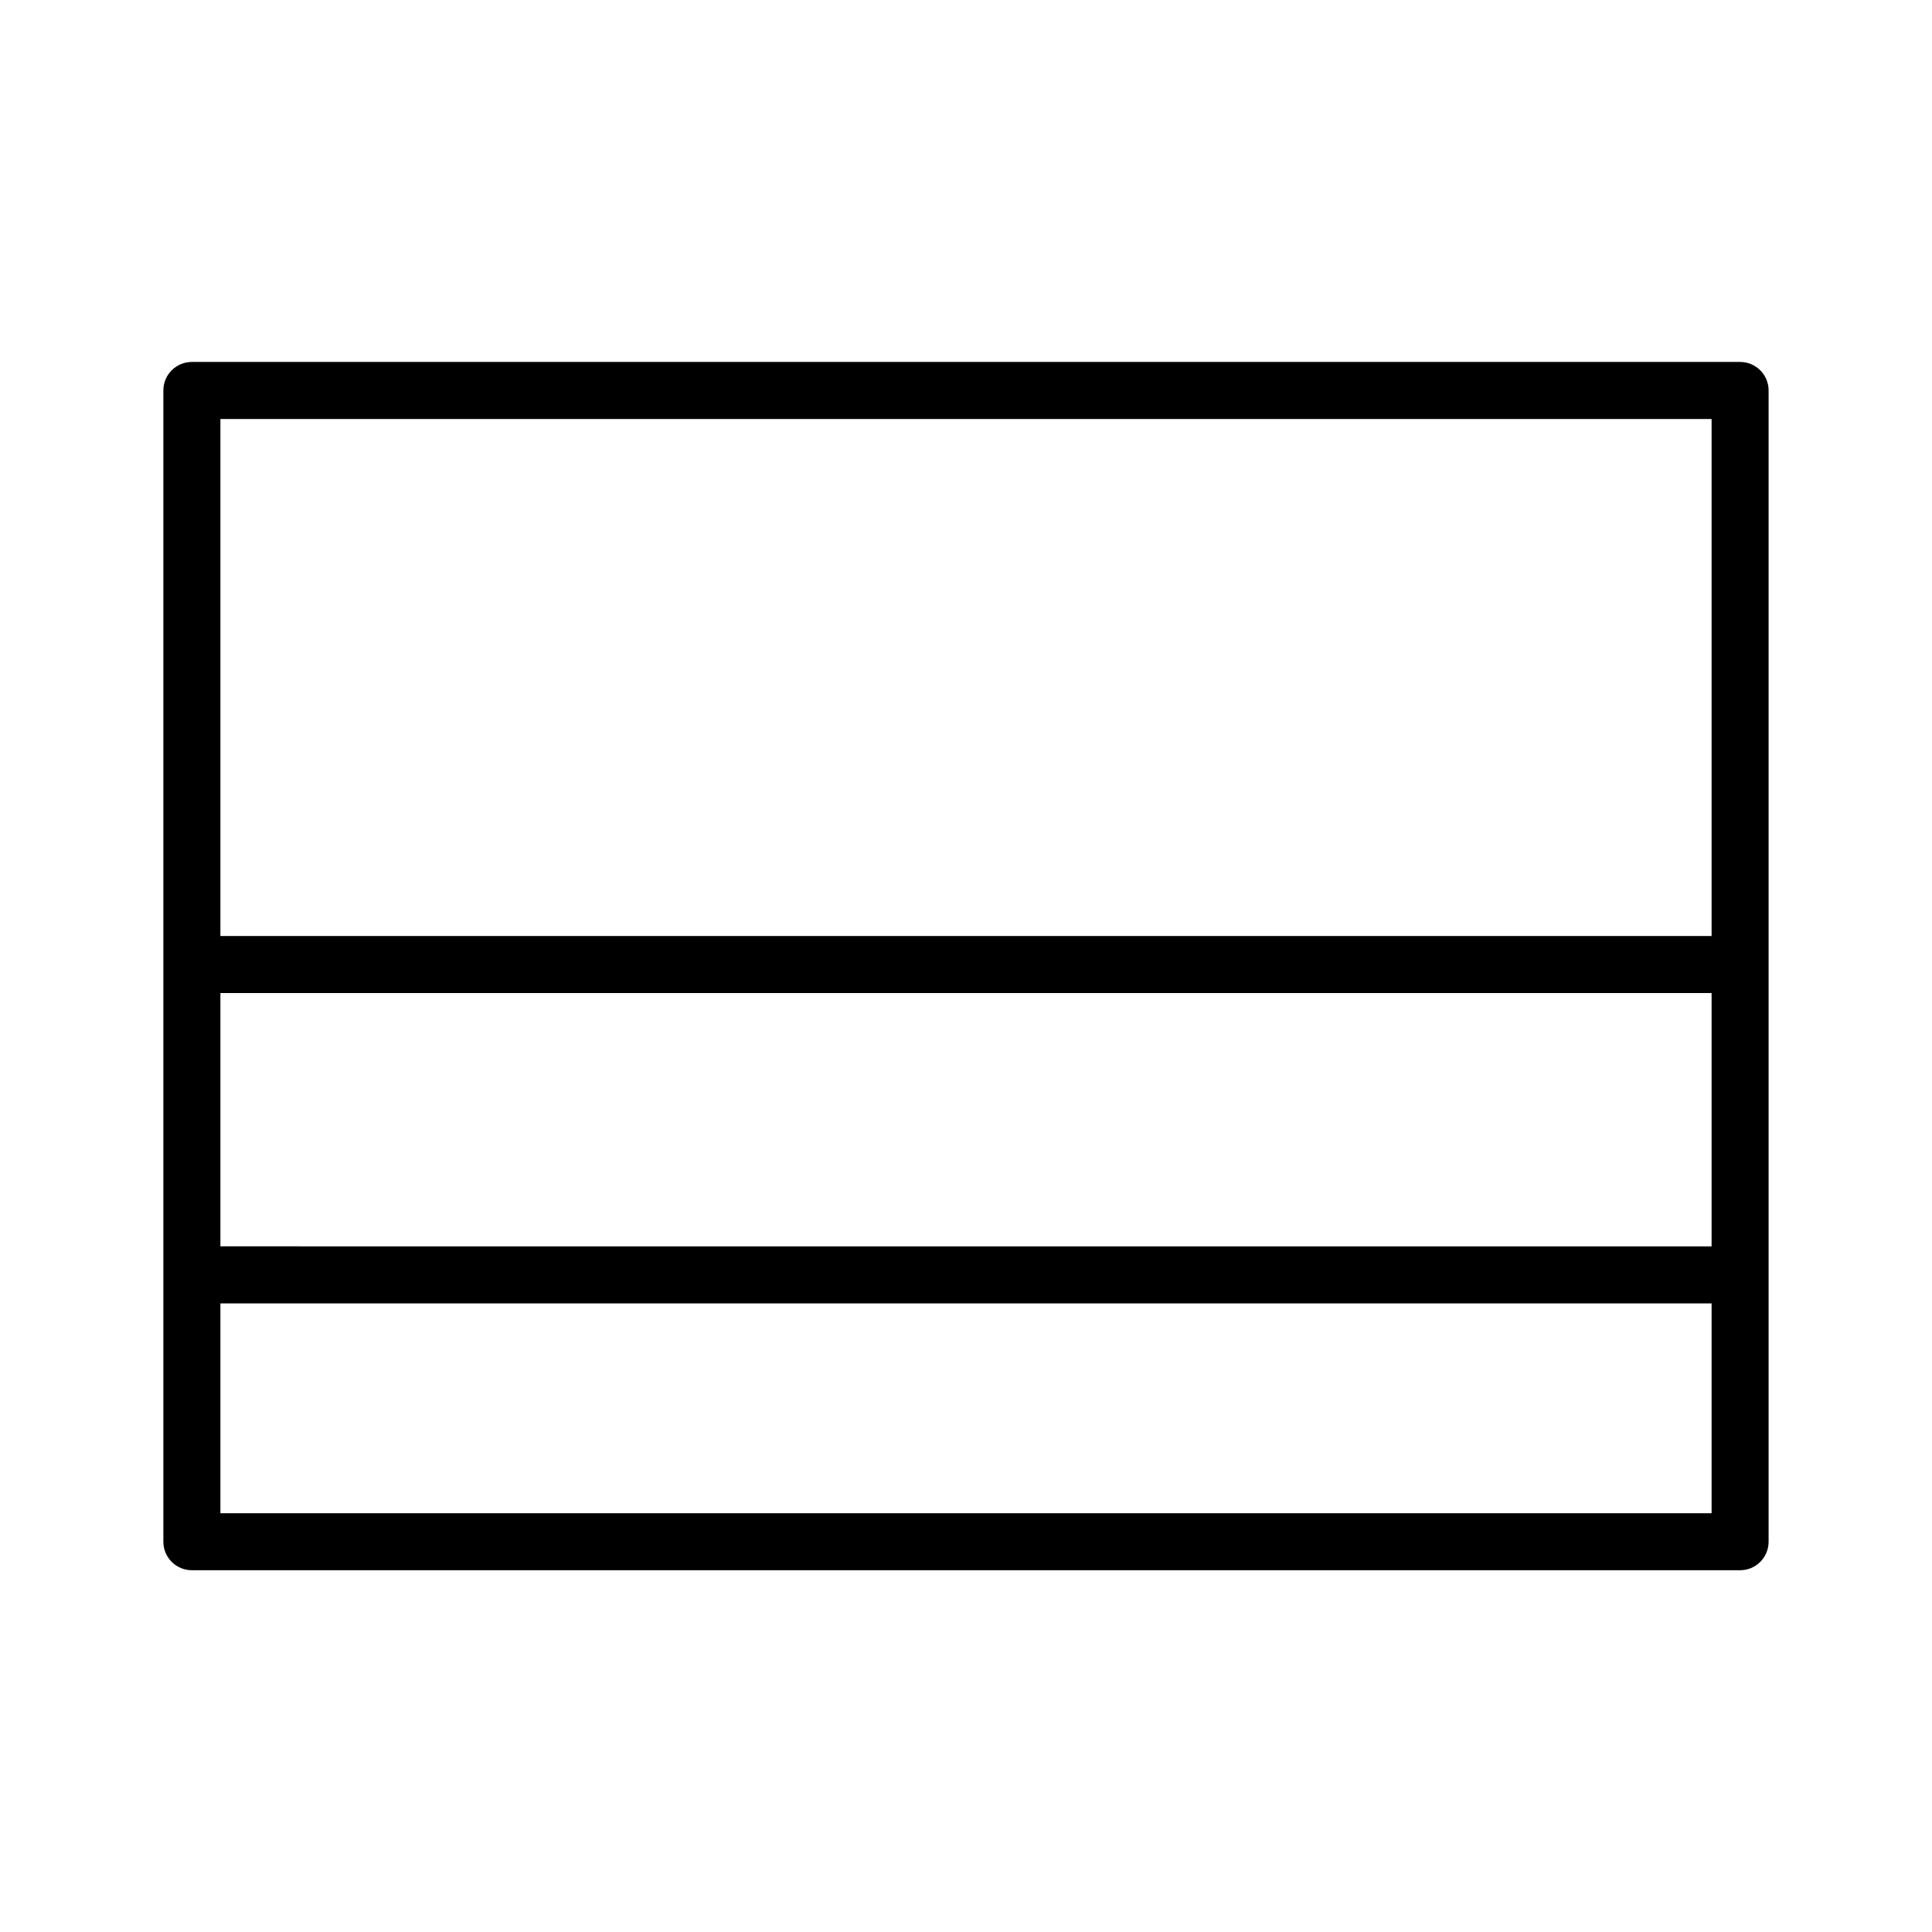 <?xml version="1.0" encoding="UTF-8"?>
<!-- Uploaded to: ICON Repo, www.svgrepo.com, Generator: ICON Repo Mixer Tools -->
<svg fill="#000000" width="800px" height="800px" version="1.1" viewBox="144 144 512 512" xmlns="http://www.w3.org/2000/svg">
 <path d="m605.14 239.92h-410.29c-4.176 0-7.559 3.379-7.559 7.559v305.09c0 4.176 3.379 7.559 7.559 7.559h410.29c4.176 0 7.559-3.379 7.559-7.559v-305.09c0-4.18-3.387-7.559-7.559-7.559zm-402.73 167.25h395.18v67.129l-395.18-0.004zm395.18-152.13v137.02h-395.18v-137.02zm-395.18 289.98v-55.602h395.18v55.602z"/>
</svg>